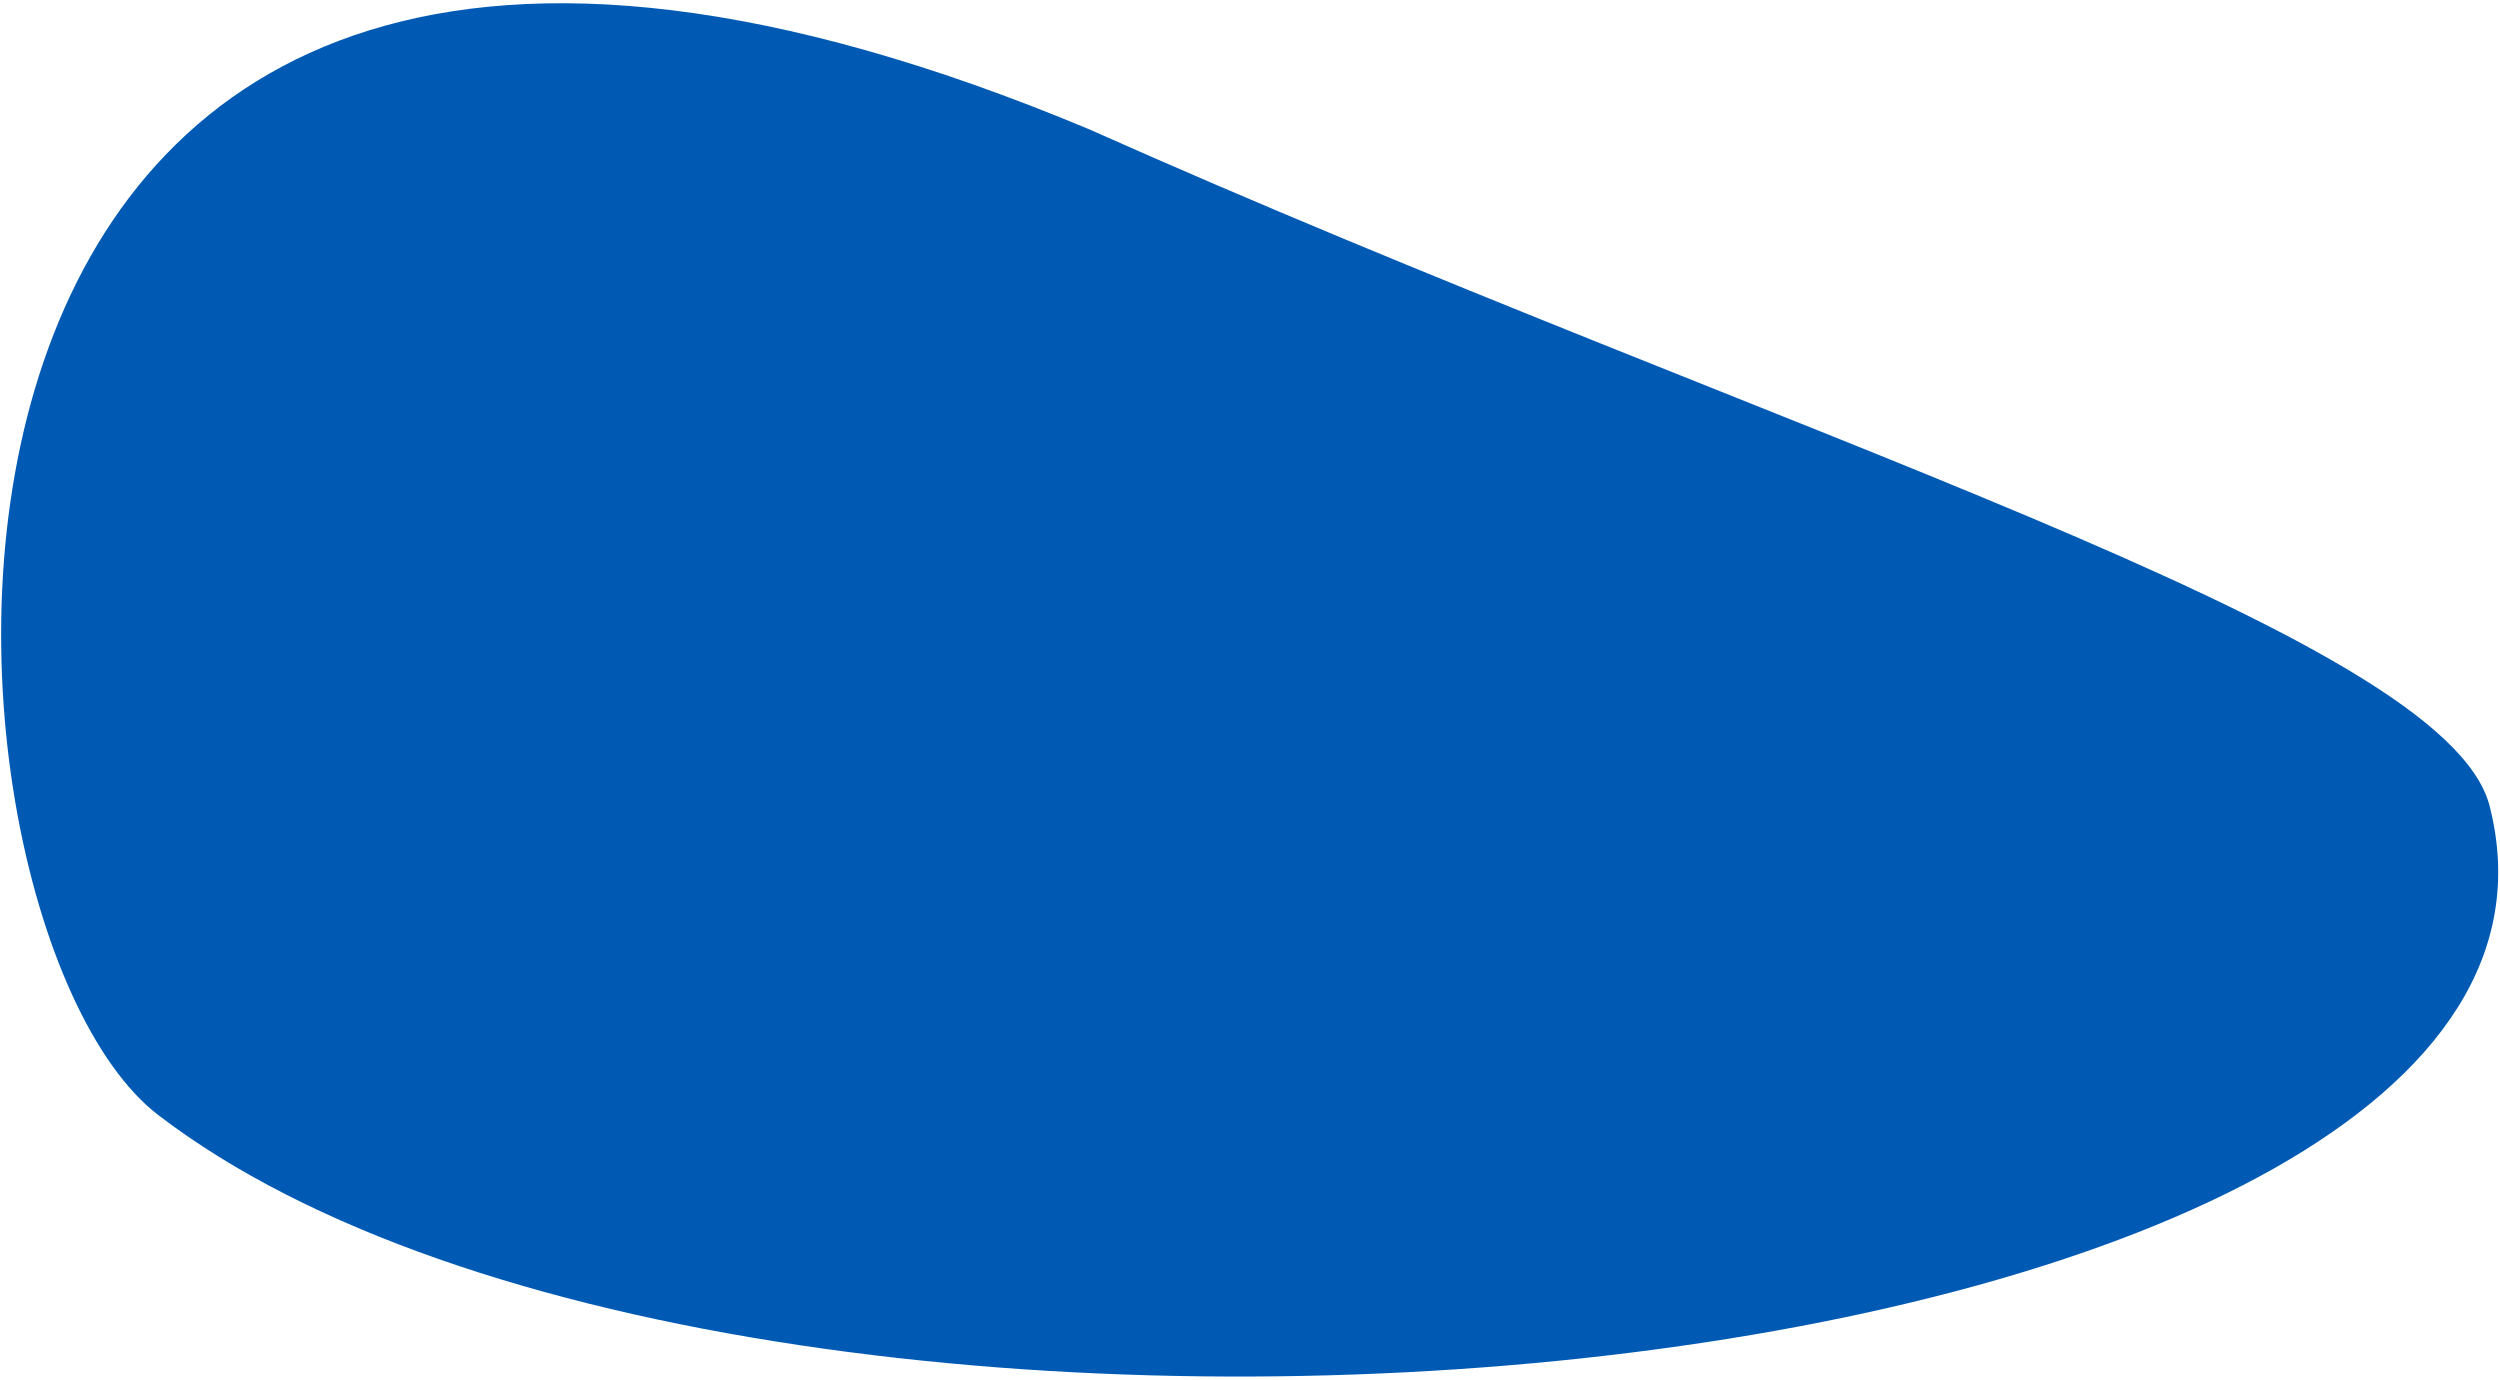 <?xml version="1.0" encoding="UTF-8"?> <svg xmlns="http://www.w3.org/2000/svg" width="712" height="393" viewBox="0 0 712 393" fill="none"> <path d="M709.045 229.563C696.418 180.094 504.994 123.72 310.155 36.806C-53.091 -115.156 -28.517 261.213 45.083 317.575C217.189 449.371 751.964 397.711 709.045 229.563Z" fill="#005AB3"></path> </svg> 